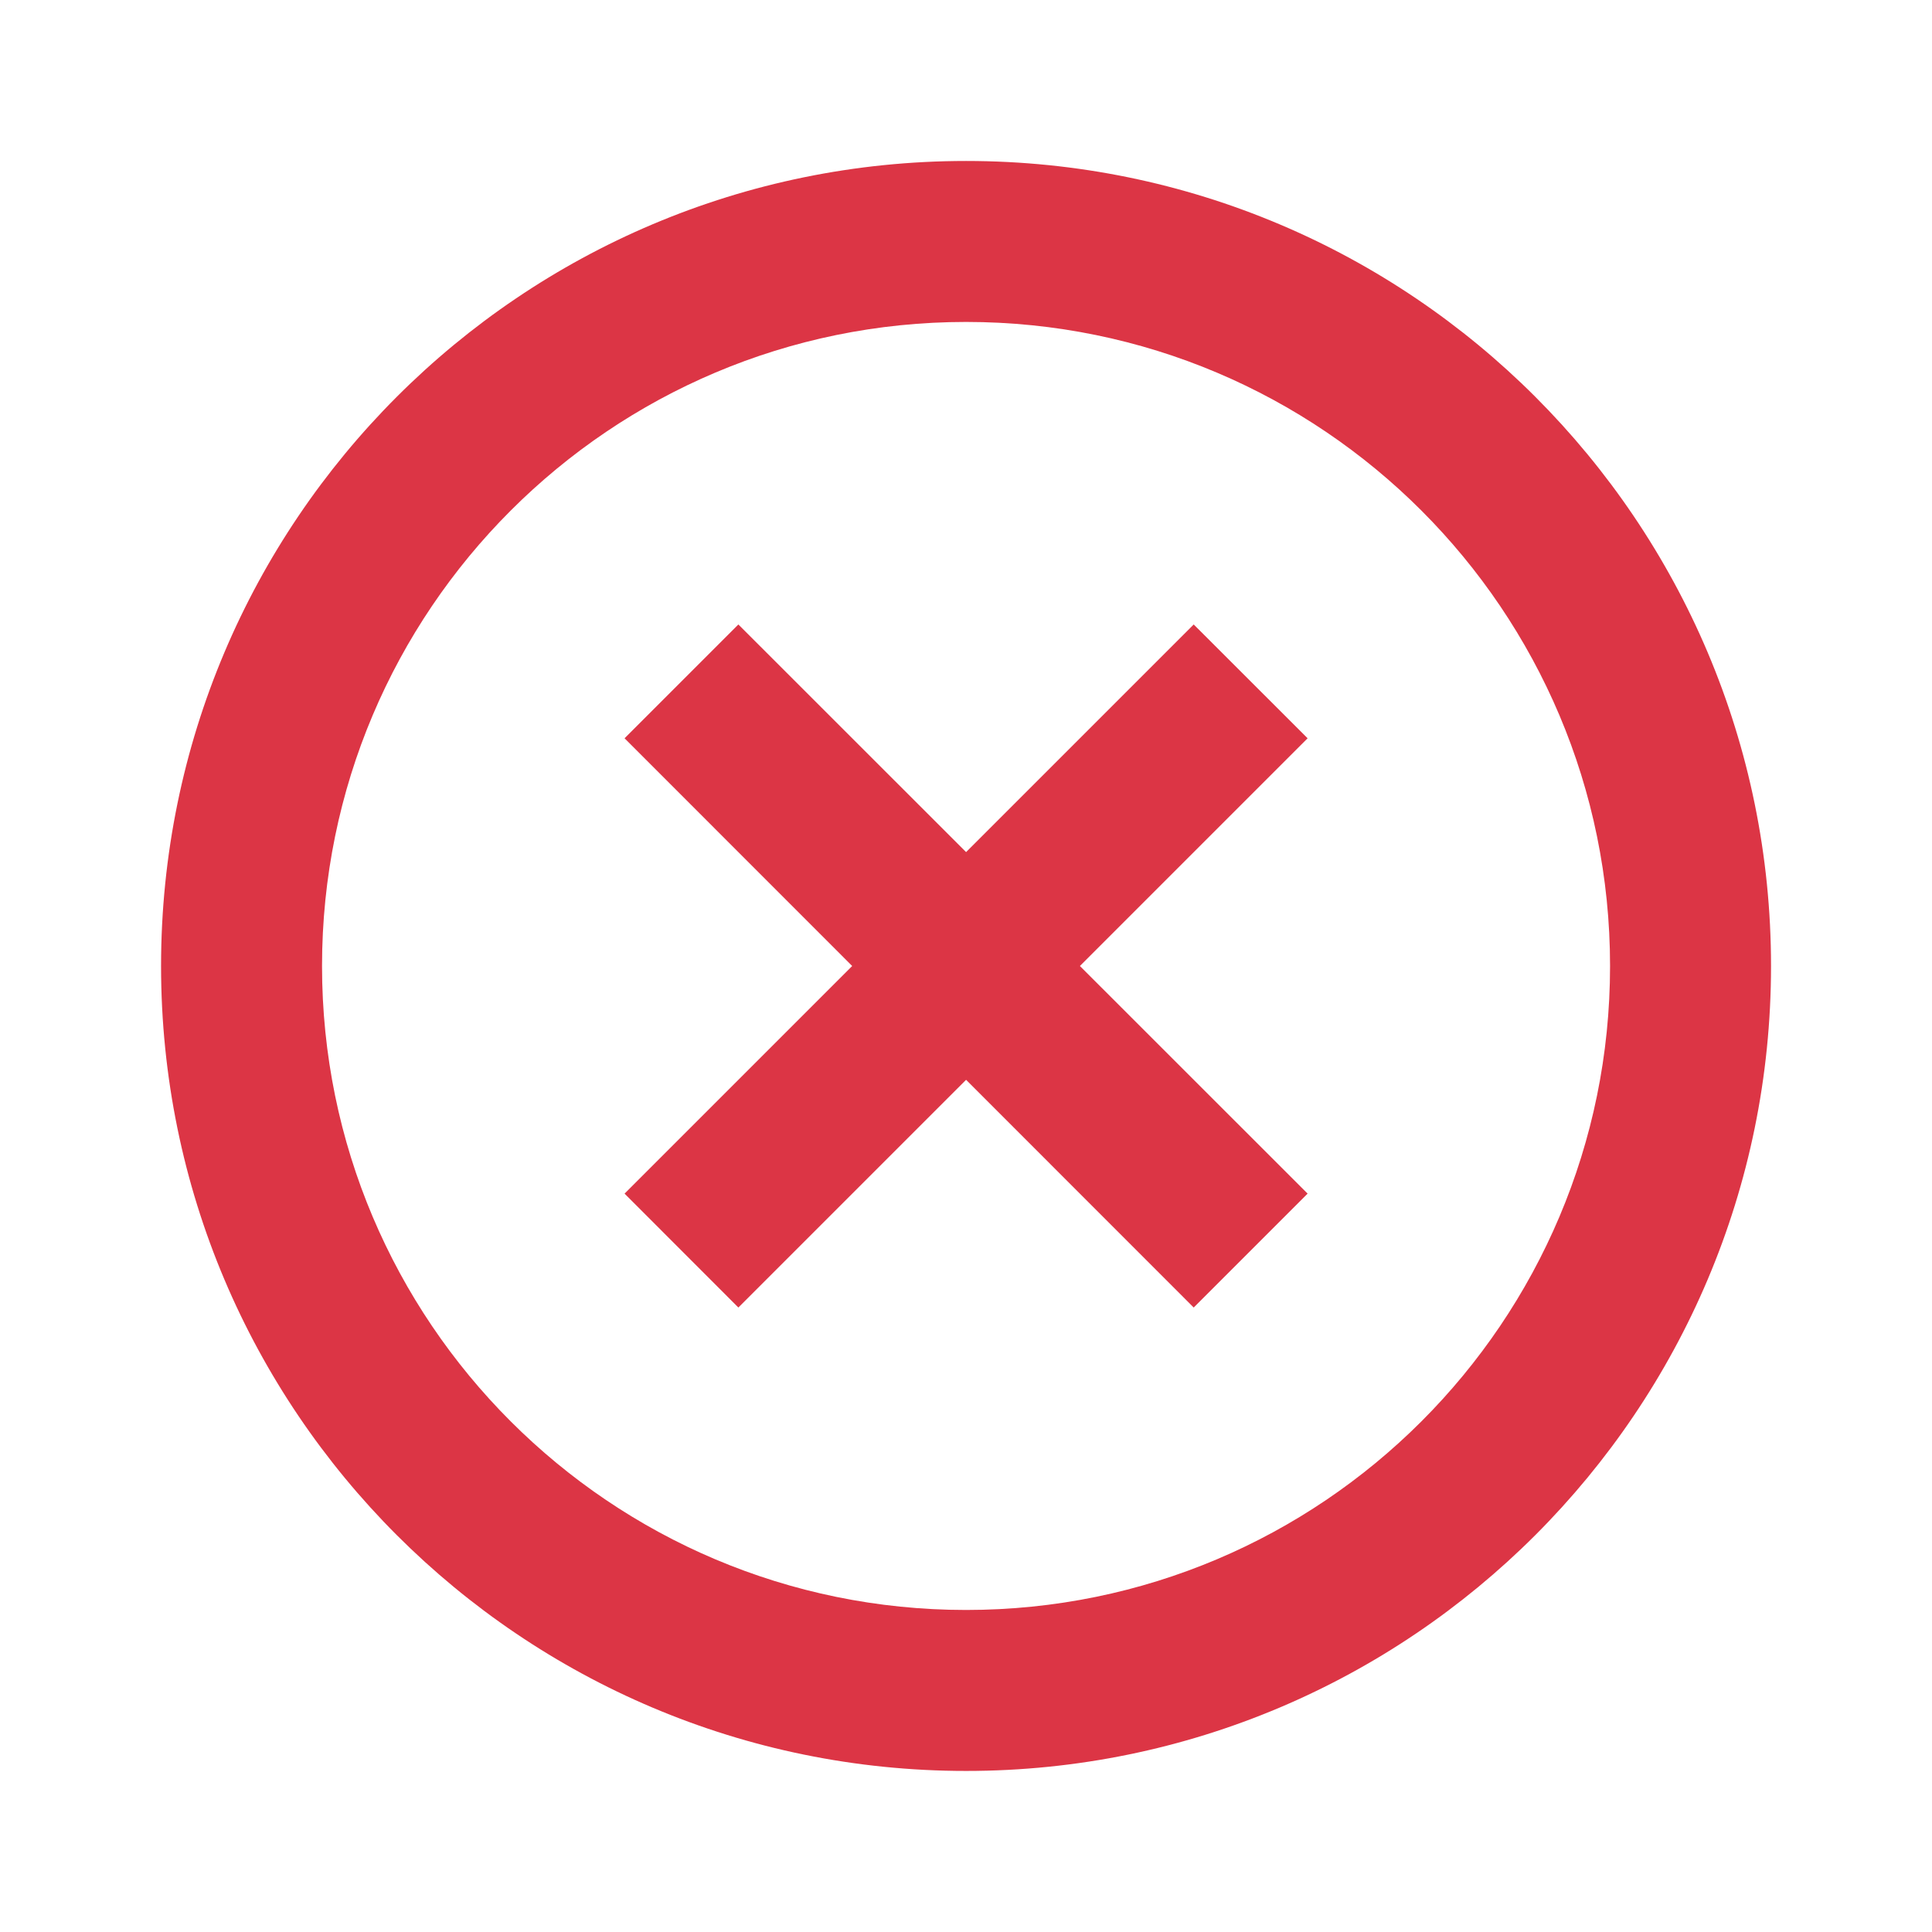 <svg width="22" height="22" viewBox="0 0 22 22" fill="none" xmlns="http://www.w3.org/2000/svg">
<path d="M11.001 20.166C5.938 20.166 1.834 16.062 1.834 11C1.834 5.937 5.938 1.833 11.001 1.833C16.063 1.833 20.167 5.937 20.167 11C20.167 16.062 16.063 20.166 11.001 20.166ZM11.001 18.333C15.051 18.333 18.334 15.05 18.334 11C18.334 6.95 15.051 3.666 11.001 3.666C6.951 3.666 3.667 6.95 3.667 11C3.667 15.05 6.951 18.333 11.001 18.333ZM11.001 9.703L13.593 7.111L14.89 8.407L12.297 11L14.89 13.592L13.593 14.889L11.001 12.296L8.408 14.889L7.112 13.592L9.704 11L7.112 8.407L8.408 7.111L11.001 9.703Z" fill="#DC3545"/>
</svg>
